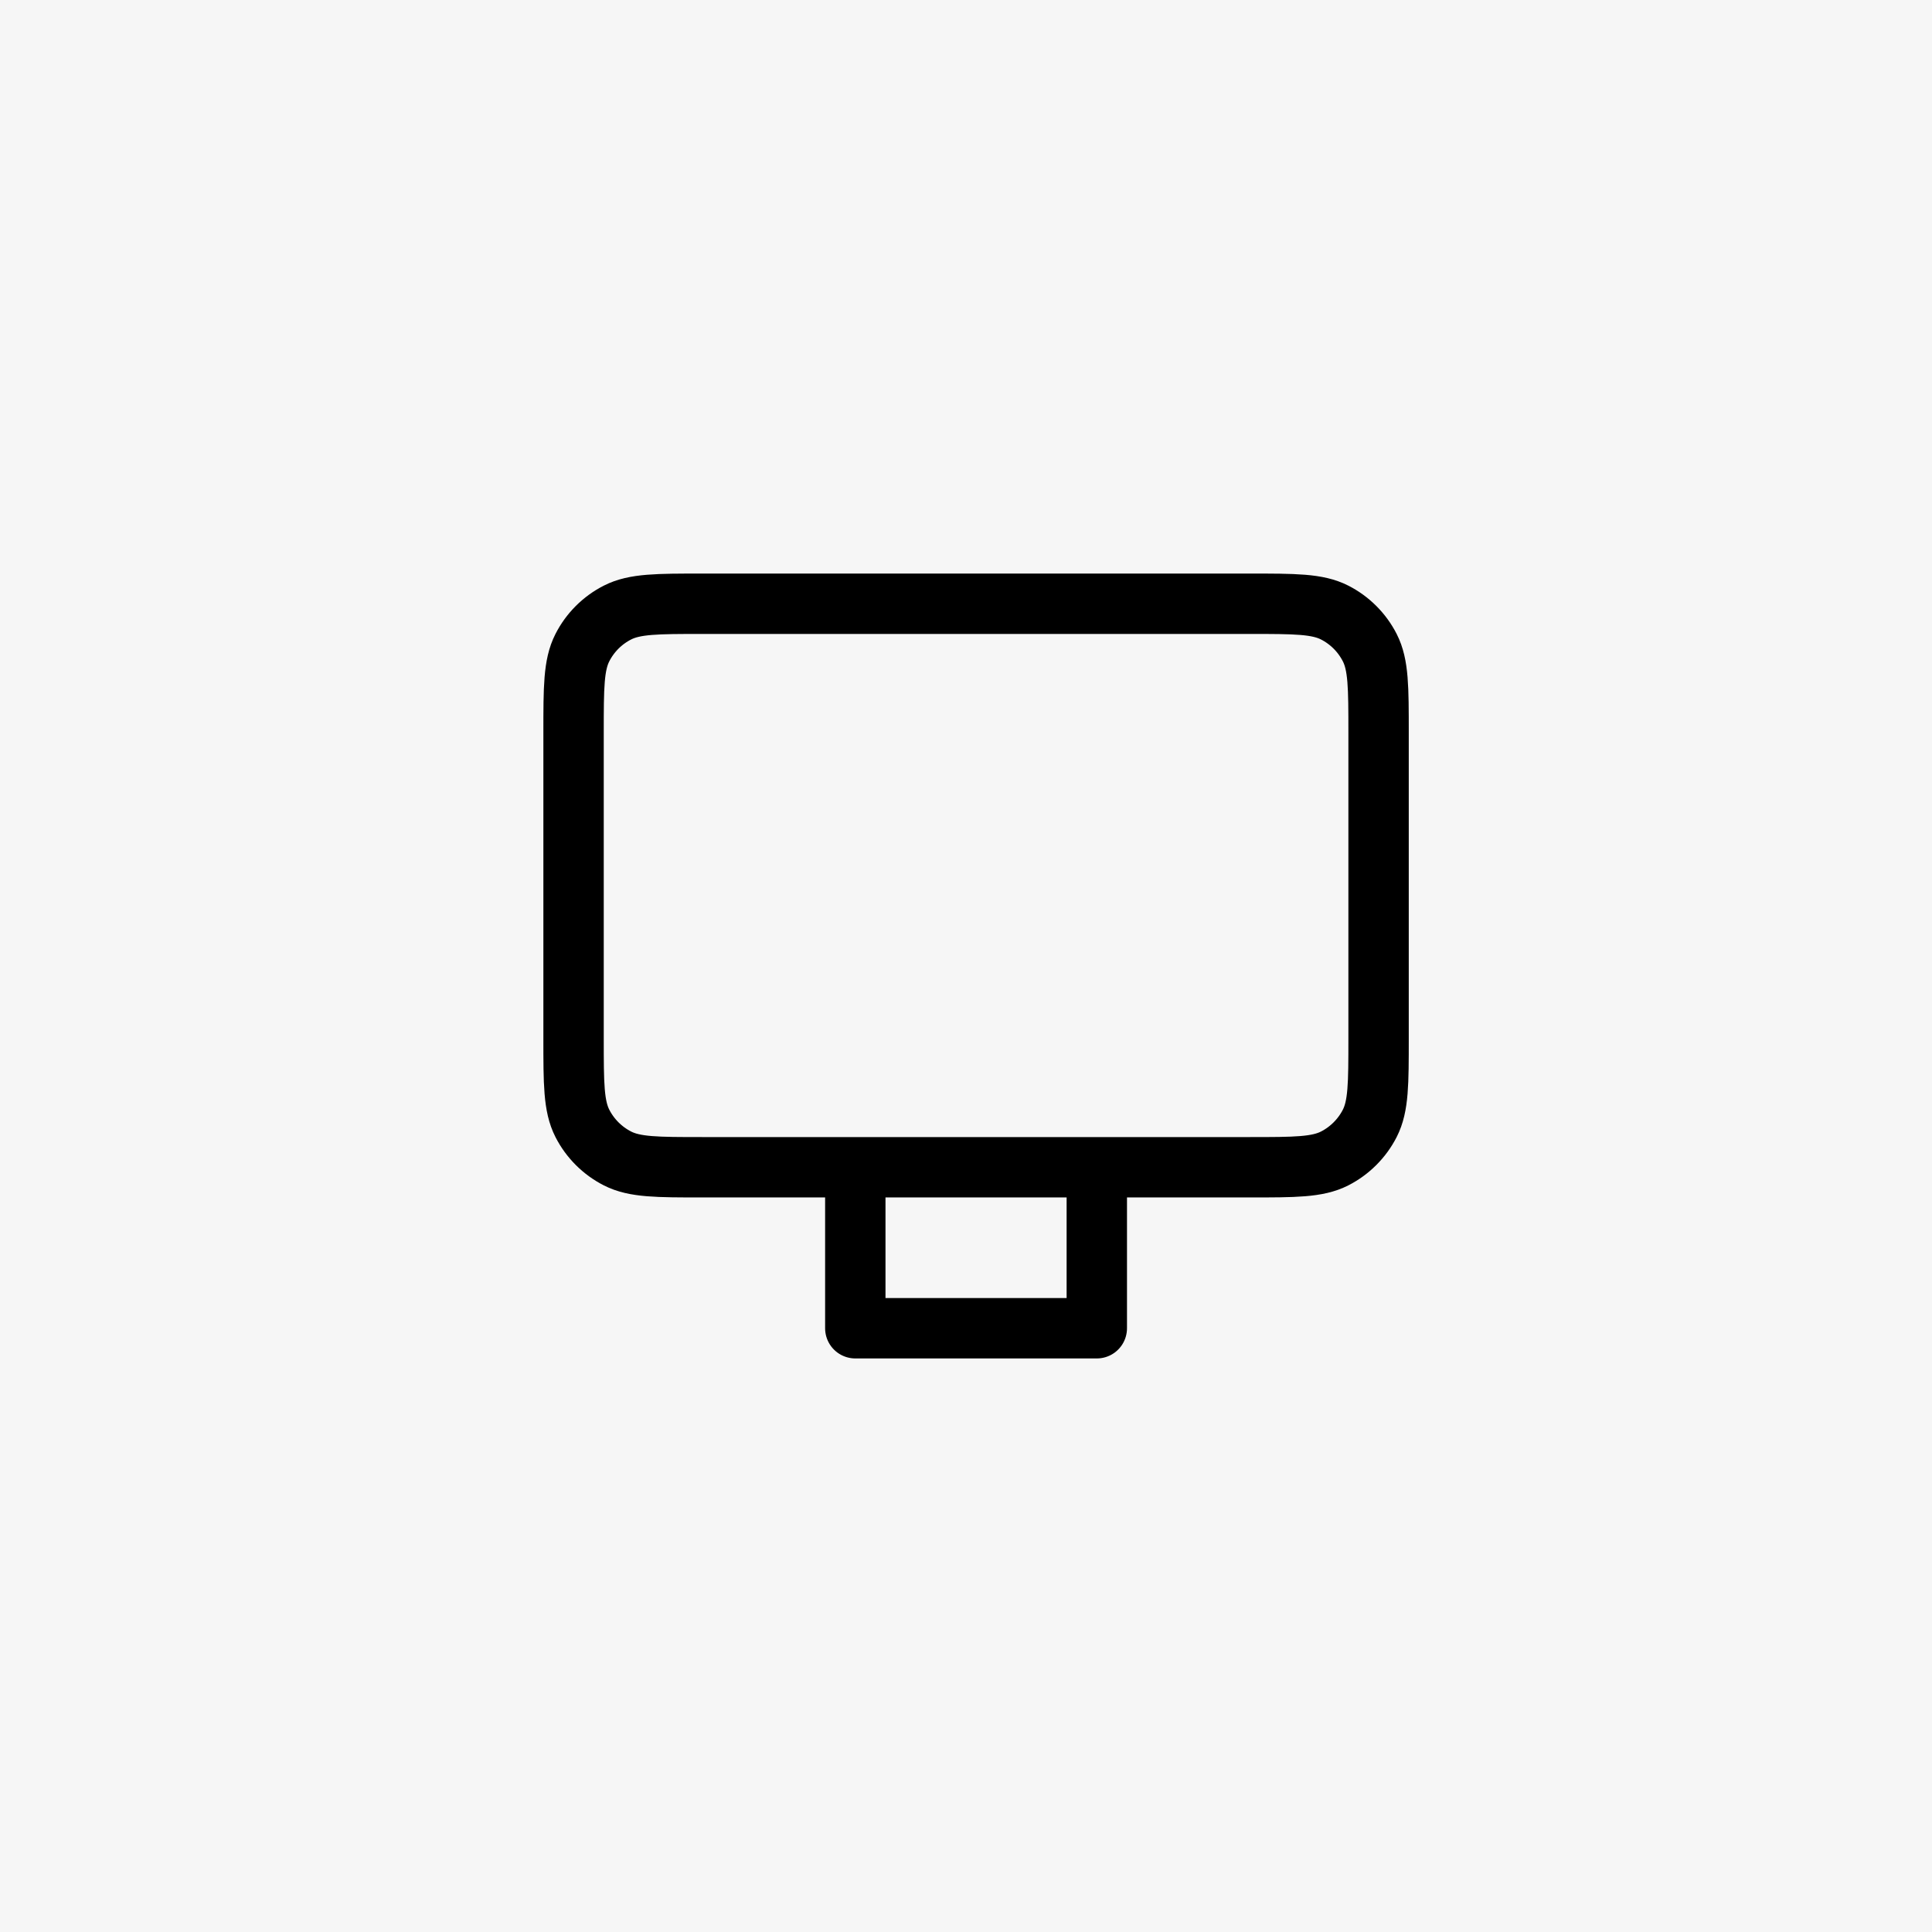 <?xml version="1.0" encoding="UTF-8"?> <svg xmlns="http://www.w3.org/2000/svg" width="64" height="64" viewBox="0 0 64 64" fill="none"><rect width="64" height="64" fill="#F6F6F6"></rect><path d="M36.333 38.667V44H28.333V38.667M23.267 38.667H41.4C42.894 38.667 43.64 38.667 44.211 38.376C44.712 38.12 45.12 37.712 45.376 37.211C45.667 36.64 45.667 35.894 45.667 34.4V24.267C45.667 22.773 45.667 22.026 45.376 21.456C45.12 20.954 44.712 20.546 44.211 20.291C43.64 20 42.894 20 41.4 20H23.267C21.773 20 21.026 20 20.456 20.291C19.954 20.546 19.546 20.954 19.291 21.456C19 22.026 19 22.773 19 24.267V34.4C19 35.894 19 36.64 19.291 37.211C19.546 37.712 19.954 38.12 20.456 38.376C21.026 38.667 21.773 38.667 23.267 38.667Z" stroke="black" stroke-width="2" stroke-linecap="round" stroke-linejoin="round"></path></svg> 